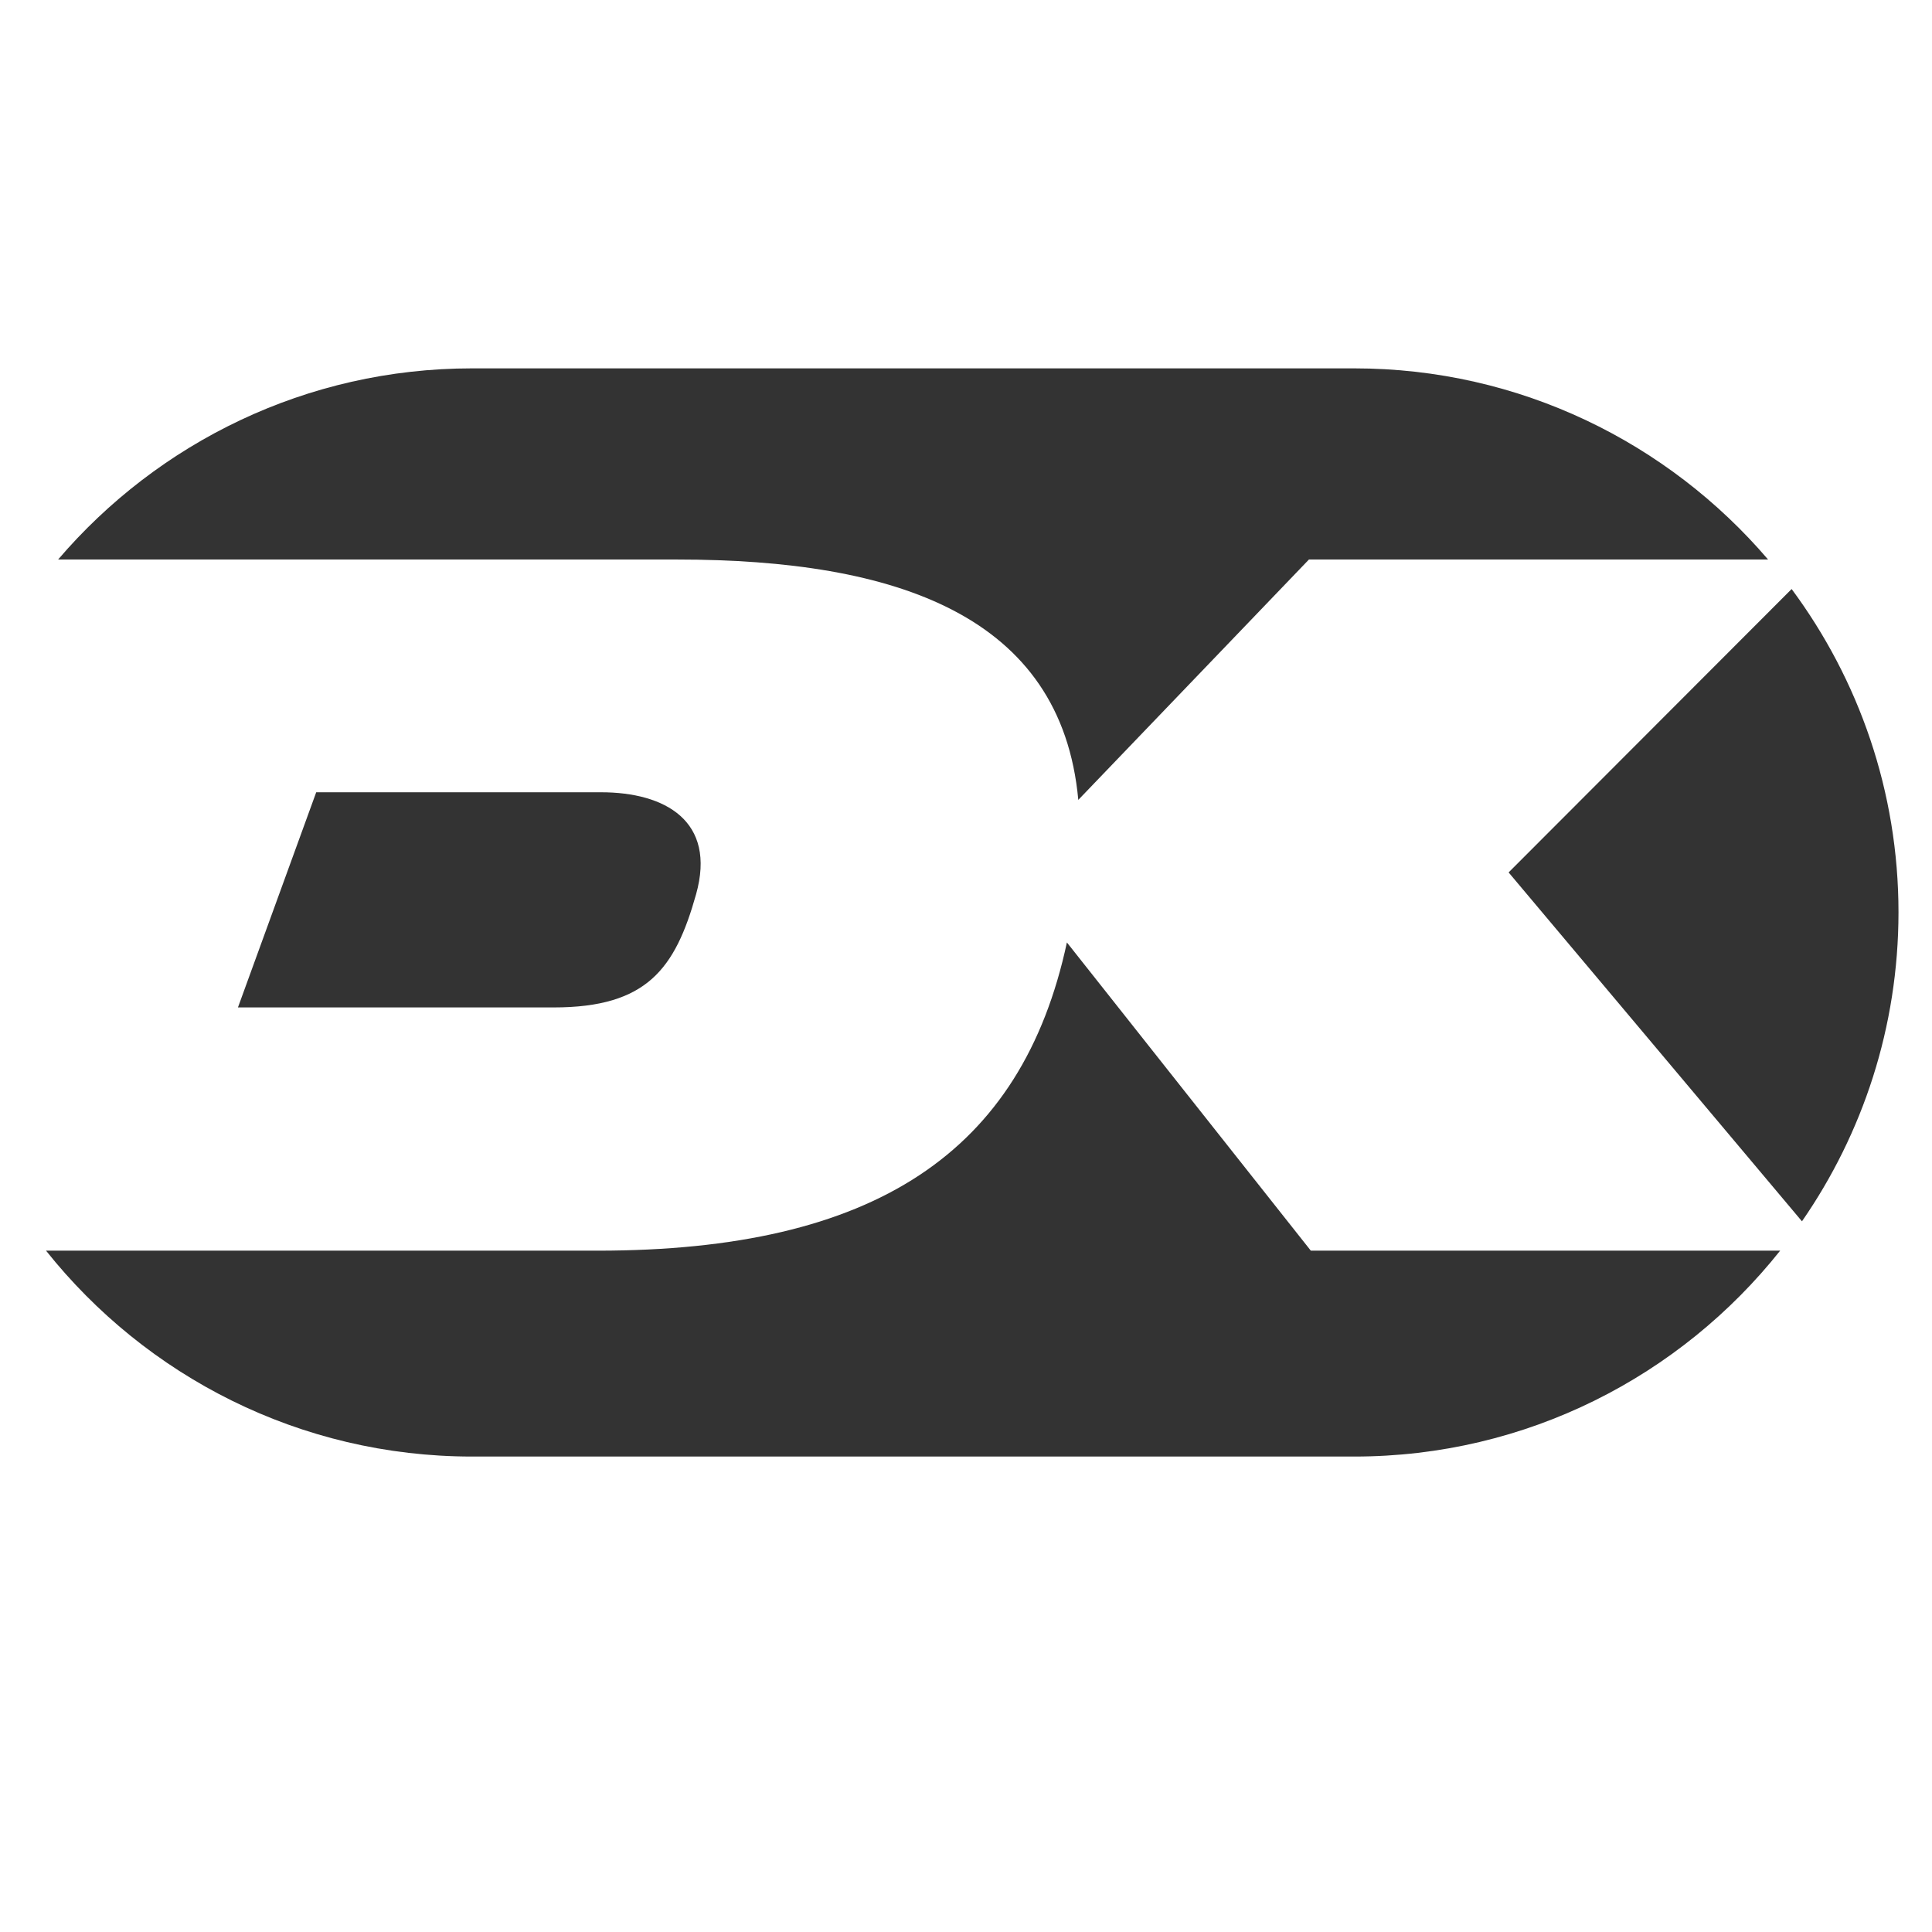 <?xml version="1.0" encoding="utf-8"?>
<svg
  version="1.1"
  id="Layer_1"
  xmlns="http://www.w3.org/2000/svg"
  xmlns:xlink="http://www.w3.org/1999/xlink"
  x="0px"
  y="0px"
  viewBox="0 0 256 256"
  style="enable-background: new 0 0 256 256"
  xml:space="preserve"
>
  <style type="text/css">
    .st0 {
      fill: #333333;
    }
  </style>
  <path
    class="st0"
    d="M62.54,48.81h116.91c21.92,0,41.59,9.84,54.83,25.33h-60.84l-30.56,31.85c-2.25-24.46-24.13-31.85-53.16-31.85
	c-17.68,0-62.66,0-82.02,0C20.94,58.65,40.61,48.81,62.54,48.81z"
  />
  <path
    class="st0"
    d="M92.23,118.51c-2.77,9.86-6.51,14.98-18.87,14.98c-11.14,0-41.83,0-41.83,0l10.37-28.51c0,0,30.65,0,37.75,0
	C88.09,104.98,94.97,108.76,92.23,118.51z"
  />
  <path
    class="st0"
    d="M179.46,193H62.54c-22.83,0-43.22-10.67-56.44-27.28c13.38,0,45.55,0,73.07,0c36.67,0,56.23-12.99,62.2-40.84
	l32.32,40.84h62.19C222.67,182.34,202.28,193,179.46,193z"
  />
  <path
    class="st0"
    d="M238.77,161.83L199.9,115.6l37.5-37.55c8.89,11.99,14.16,26.82,14.16,42.85
	C251.55,136.09,246.82,150.2,238.77,161.83z"
  />
</svg>
